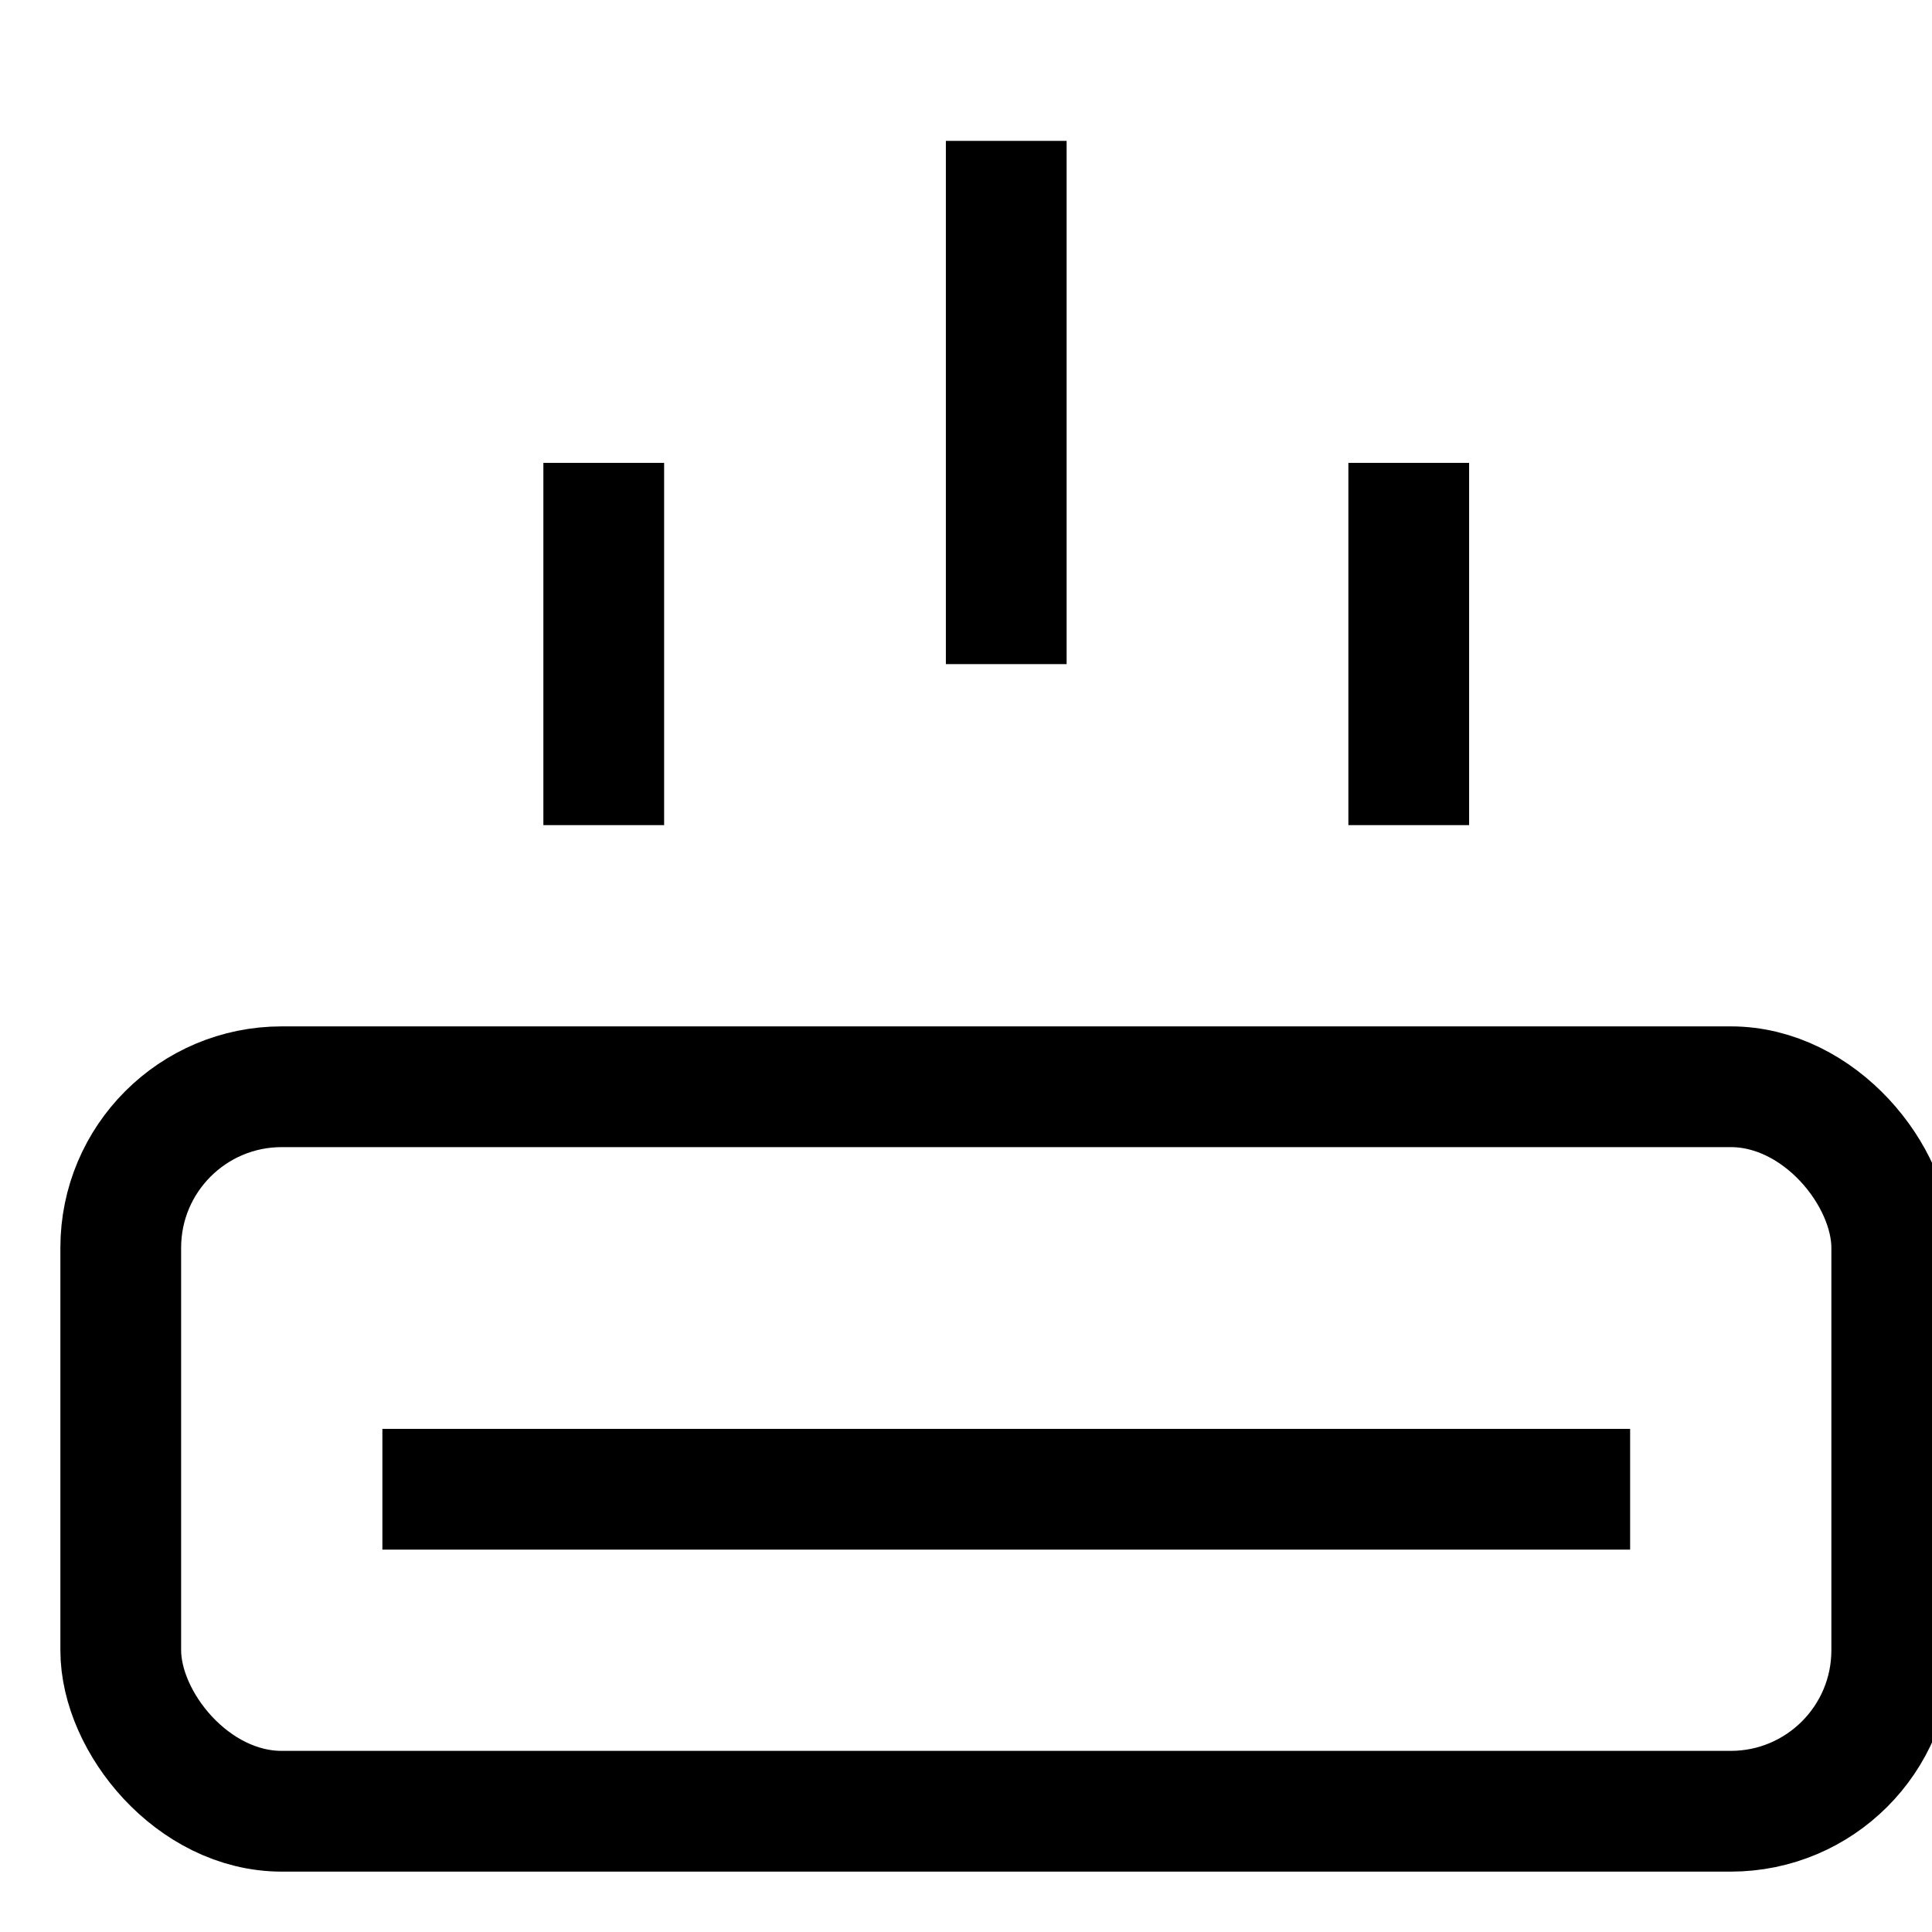 <svg xmlns="http://www.w3.org/2000/svg" xmlns:xlink="http://www.w3.org/1999/xlink" x="0px" y="0px" width="24px" height="24px" viewBox="0 0 24 24" stroke="currentColor"><g stroke-width="1.5" transform="translate(0.5, 0.5)"><rect x="1" y="13" width="22" height="9" rx="2" fill="none" stroke-linecap="square" stroke-miterlimit="10" stroke-width="1.5" stroke-linejoin="miter"></rect><line data-color="color-2" x1="19" y1="18" x2="5" y2="18" fill="none" stroke-linecap="square" stroke-miterlimit="10" stroke-width="1.5" stroke-linejoin="miter"></line><line data-color="color-2" x1="12" y1="7" x2="12" y2="2" fill="none" stroke-linecap="square" stroke-miterlimit="10" stroke-width="1.5" stroke-linejoin="miter"></line><line data-color="color-2" x1="7" y1="9" x2="7" y2="6" fill="none" stroke-linecap="square" stroke-miterlimit="10" stroke-width="1.5" stroke-linejoin="miter"></line><line data-color="color-2" x1="17" y1="9" x2="17" y2="6" fill="none" stroke-linecap="square" stroke-miterlimit="10" stroke-width="1.5" stroke-linejoin="miter"></line></g></svg>